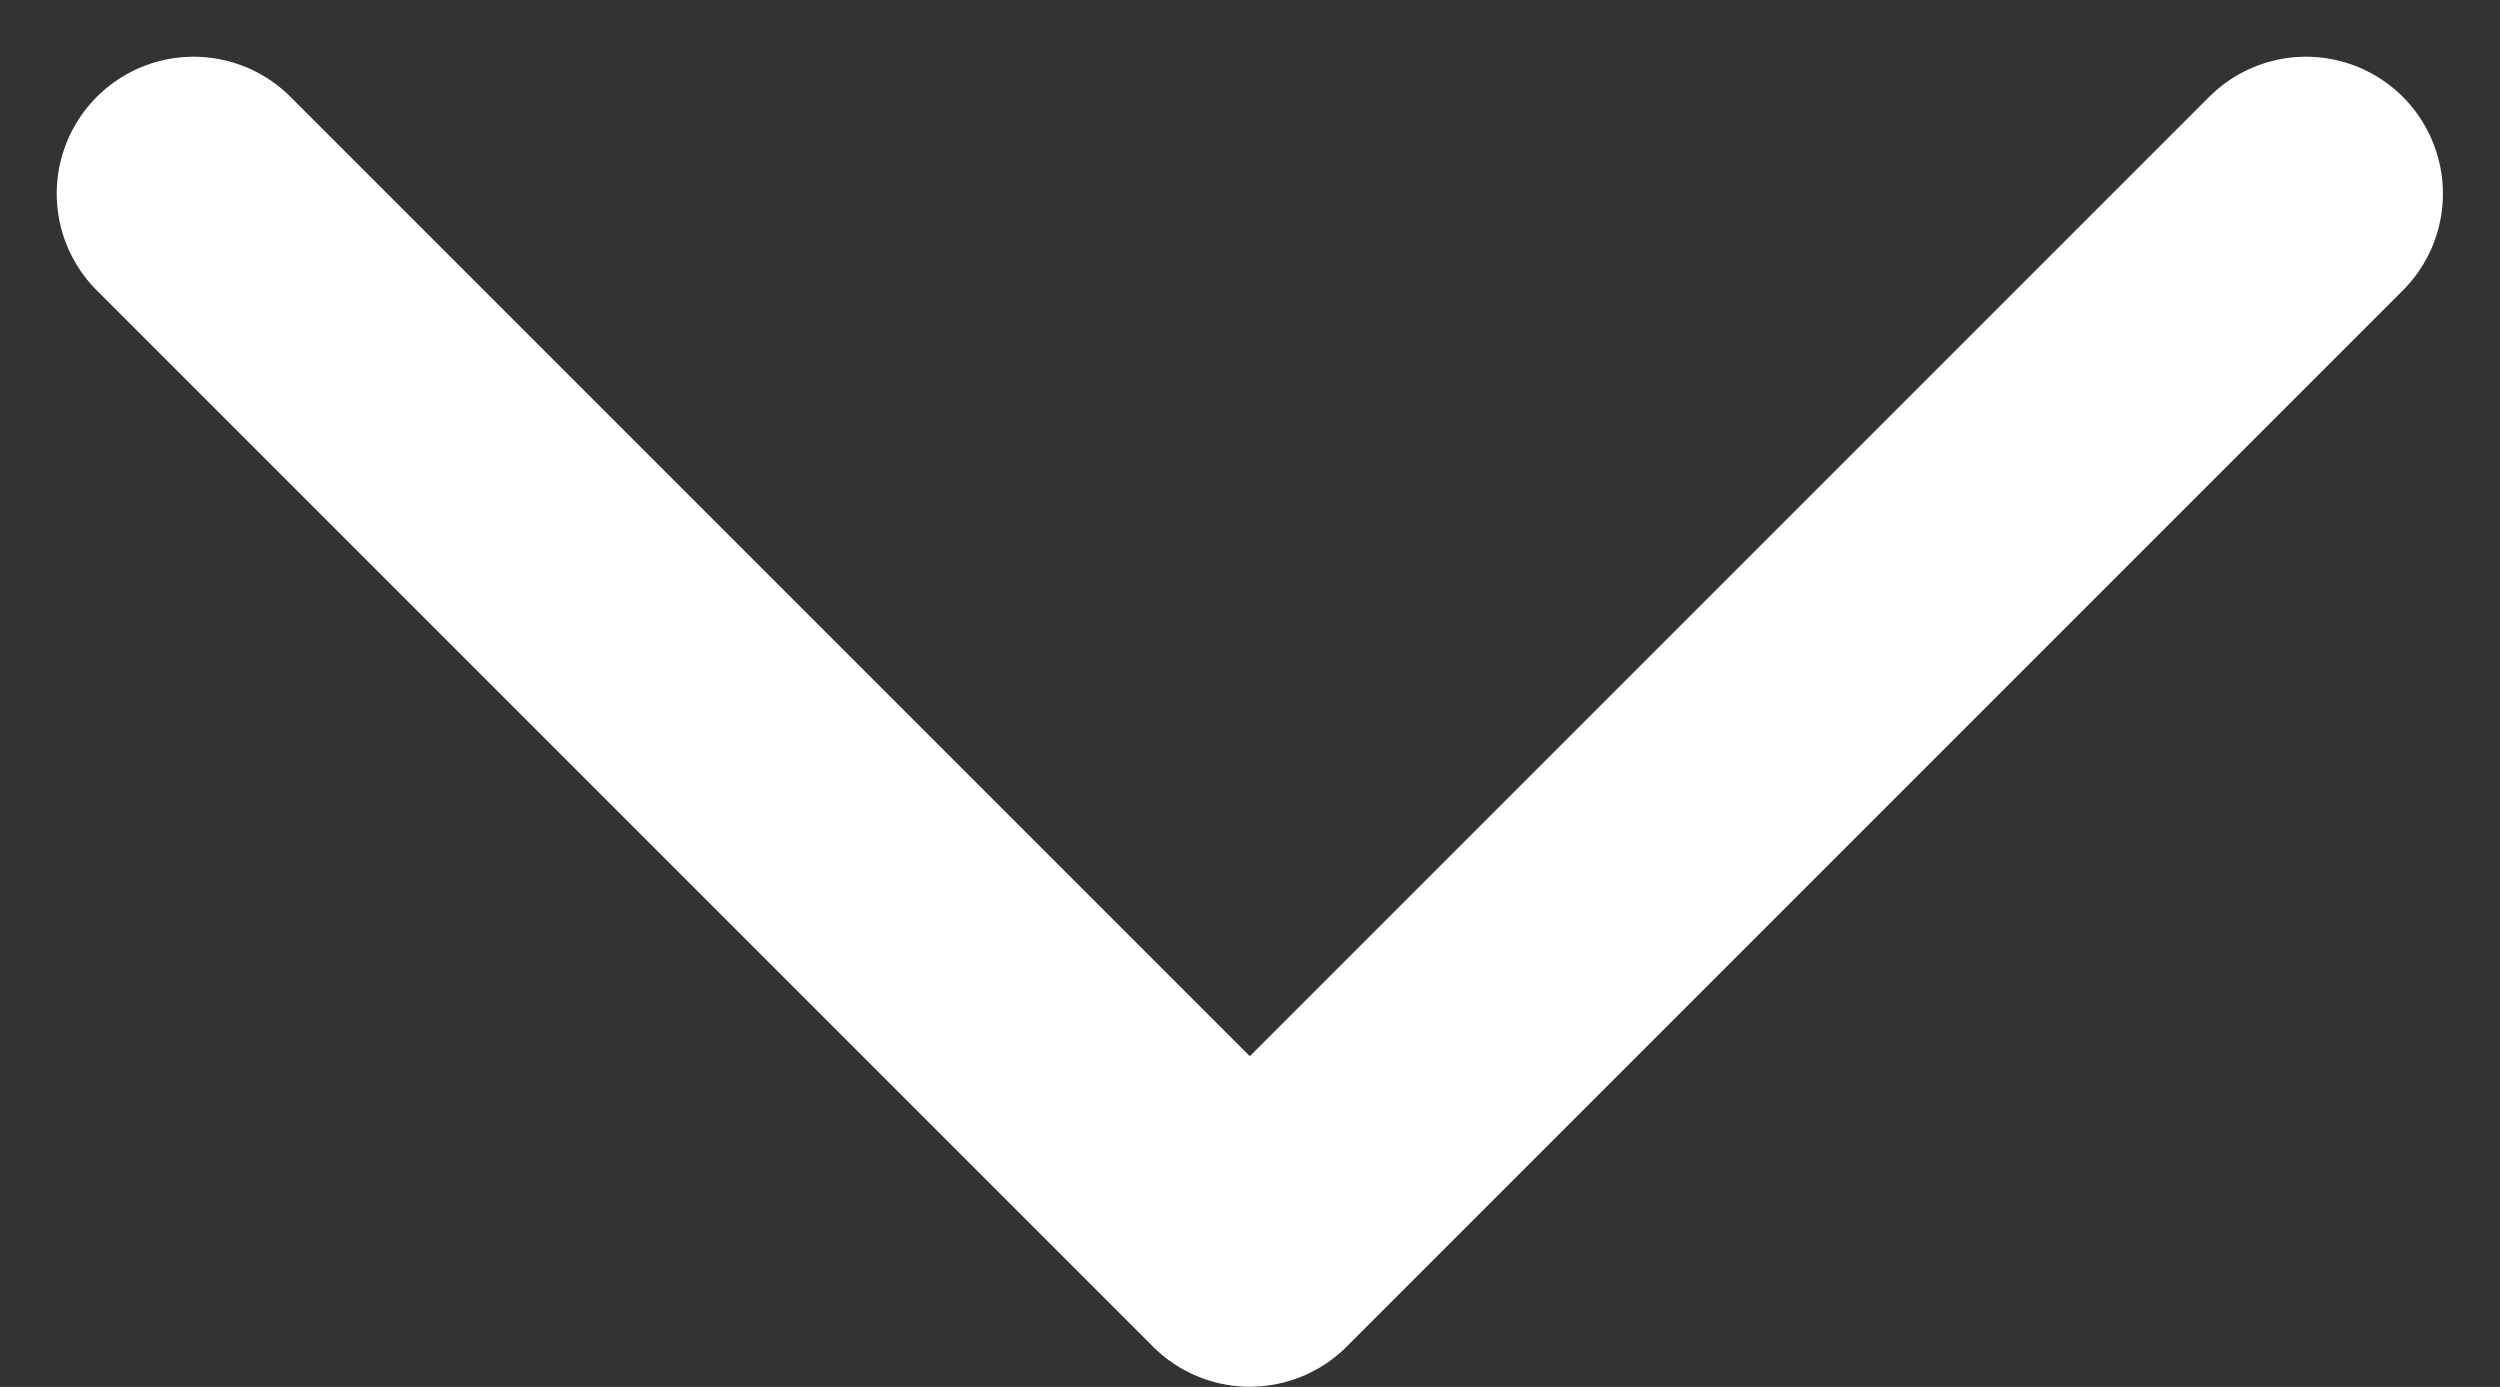 <svg xmlns="http://www.w3.org/2000/svg" width="63.909" height="35.455" viewBox="0 0 63.909 35.455">
  <rect x="0" y="0" width="63.909" height="35.455" fill="#333333" stroke="none"/>
  <path id="Arrow" d="M3165.534,998.152l27,27,27-27" transform="translate(-3160.584 -993.202)" fill="none" stroke="#fff" stroke-linecap="round" stroke-linejoin="round" stroke-width="7"/>
</svg>
